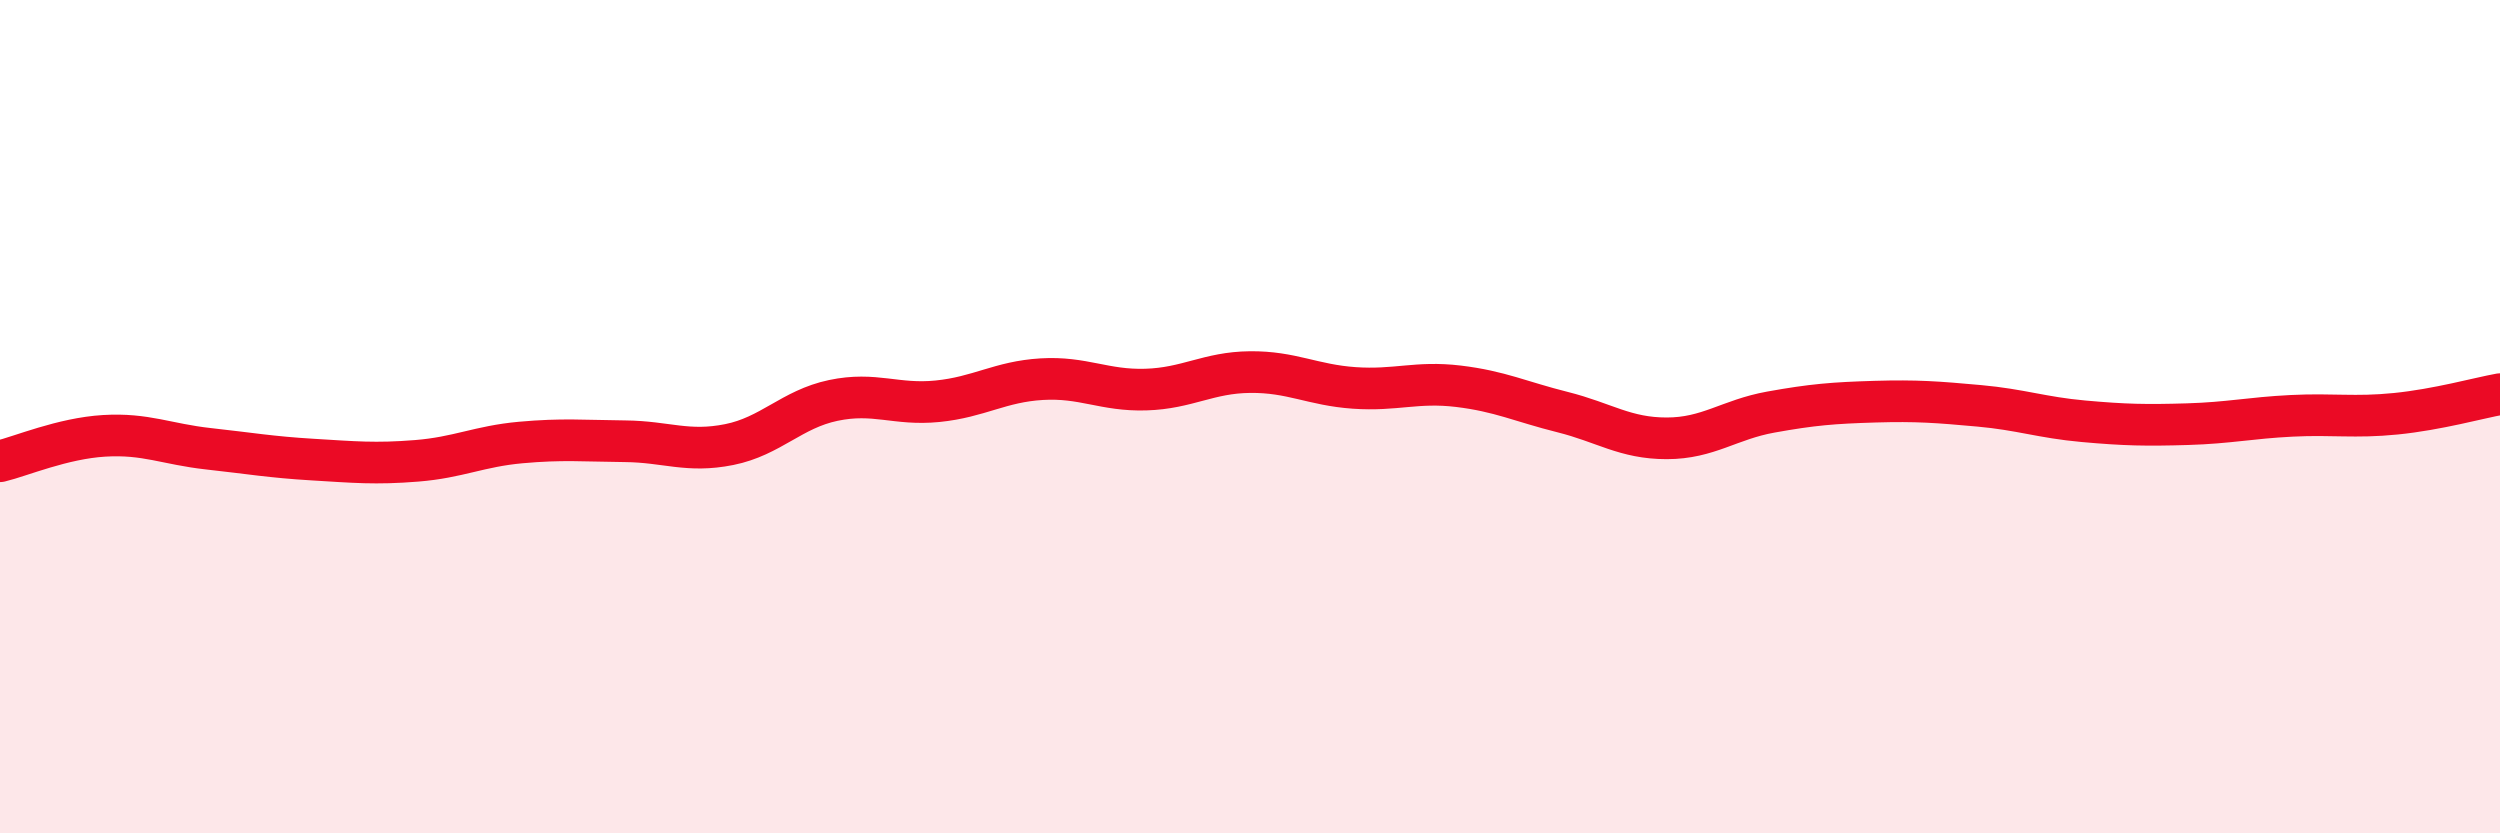 
    <svg width="60" height="20" viewBox="0 0 60 20" xmlns="http://www.w3.org/2000/svg">
      <path
        d="M 0,11.07 C 0.5,10.95 1.5,10.52 2.5,10.46 C 3.5,10.4 4,10.66 5,10.77 C 6,10.88 6.5,10.97 7.5,11.03 C 8.5,11.09 9,11.14 10,11.06 C 11,10.98 11.5,10.71 12.5,10.62 C 13.5,10.53 14,10.58 15,10.59 C 16,10.6 16.5,10.87 17.5,10.67 C 18.5,10.47 19,9.82 20,9.61 C 21,9.4 21.5,9.73 22.5,9.63 C 23.5,9.53 24,9.16 25,9.1 C 26,9.04 26.5,9.38 27.5,9.35 C 28.5,9.32 29,8.94 30,8.93 C 31,8.92 31.5,9.24 32.5,9.31 C 33.5,9.38 34,9.15 35,9.27 C 36,9.39 36.5,9.64 37.5,9.89 C 38.5,10.14 39,10.52 40,10.52 C 41,10.52 41.5,10.07 42.5,9.89 C 43.5,9.71 44,9.67 45,9.64 C 46,9.61 46.5,9.65 47.5,9.74 C 48.5,9.83 49,10.02 50,10.11 C 51,10.2 51.5,10.21 52.5,10.18 C 53.5,10.15 54,10.03 55,9.98 C 56,9.93 56.5,10.03 57.5,9.93 C 58.5,9.83 59.5,9.55 60,9.46L60 20L0 20Z"
        fill="#EB0A25"
        opacity="0.1"
        stroke-linecap="round"
        stroke-linejoin="round"
      />
      <path
        d="M 0,11.07 C 0.5,10.95 1.5,10.52 2.5,10.46 C 3.5,10.4 4,10.66 5,10.77 C 6,10.88 6.5,10.97 7.5,11.03 C 8.5,11.09 9,11.14 10,11.06 C 11,10.98 11.5,10.71 12.5,10.62 C 13.5,10.53 14,10.58 15,10.59 C 16,10.6 16.5,10.87 17.5,10.67 C 18.5,10.47 19,9.82 20,9.61 C 21,9.4 21.5,9.73 22.5,9.63 C 23.5,9.53 24,9.16 25,9.1 C 26,9.04 26.5,9.38 27.5,9.35 C 28.5,9.32 29,8.94 30,8.93 C 31,8.92 31.5,9.24 32.5,9.31 C 33.5,9.38 34,9.15 35,9.27 C 36,9.39 36.5,9.64 37.5,9.89 C 38.5,10.14 39,10.52 40,10.52 C 41,10.52 41.5,10.07 42.5,9.89 C 43.5,9.71 44,9.67 45,9.64 C 46,9.61 46.5,9.65 47.5,9.74 C 48.5,9.83 49,10.02 50,10.11 C 51,10.2 51.5,10.21 52.5,10.18 C 53.5,10.15 54,10.03 55,9.98 C 56,9.93 56.5,10.03 57.5,9.93 C 58.5,9.83 59.5,9.55 60,9.46"
        stroke="#EB0A25"
        stroke-width="1"
        fill="none"
        stroke-linecap="round"
        stroke-linejoin="round"
      />
    </svg>
  